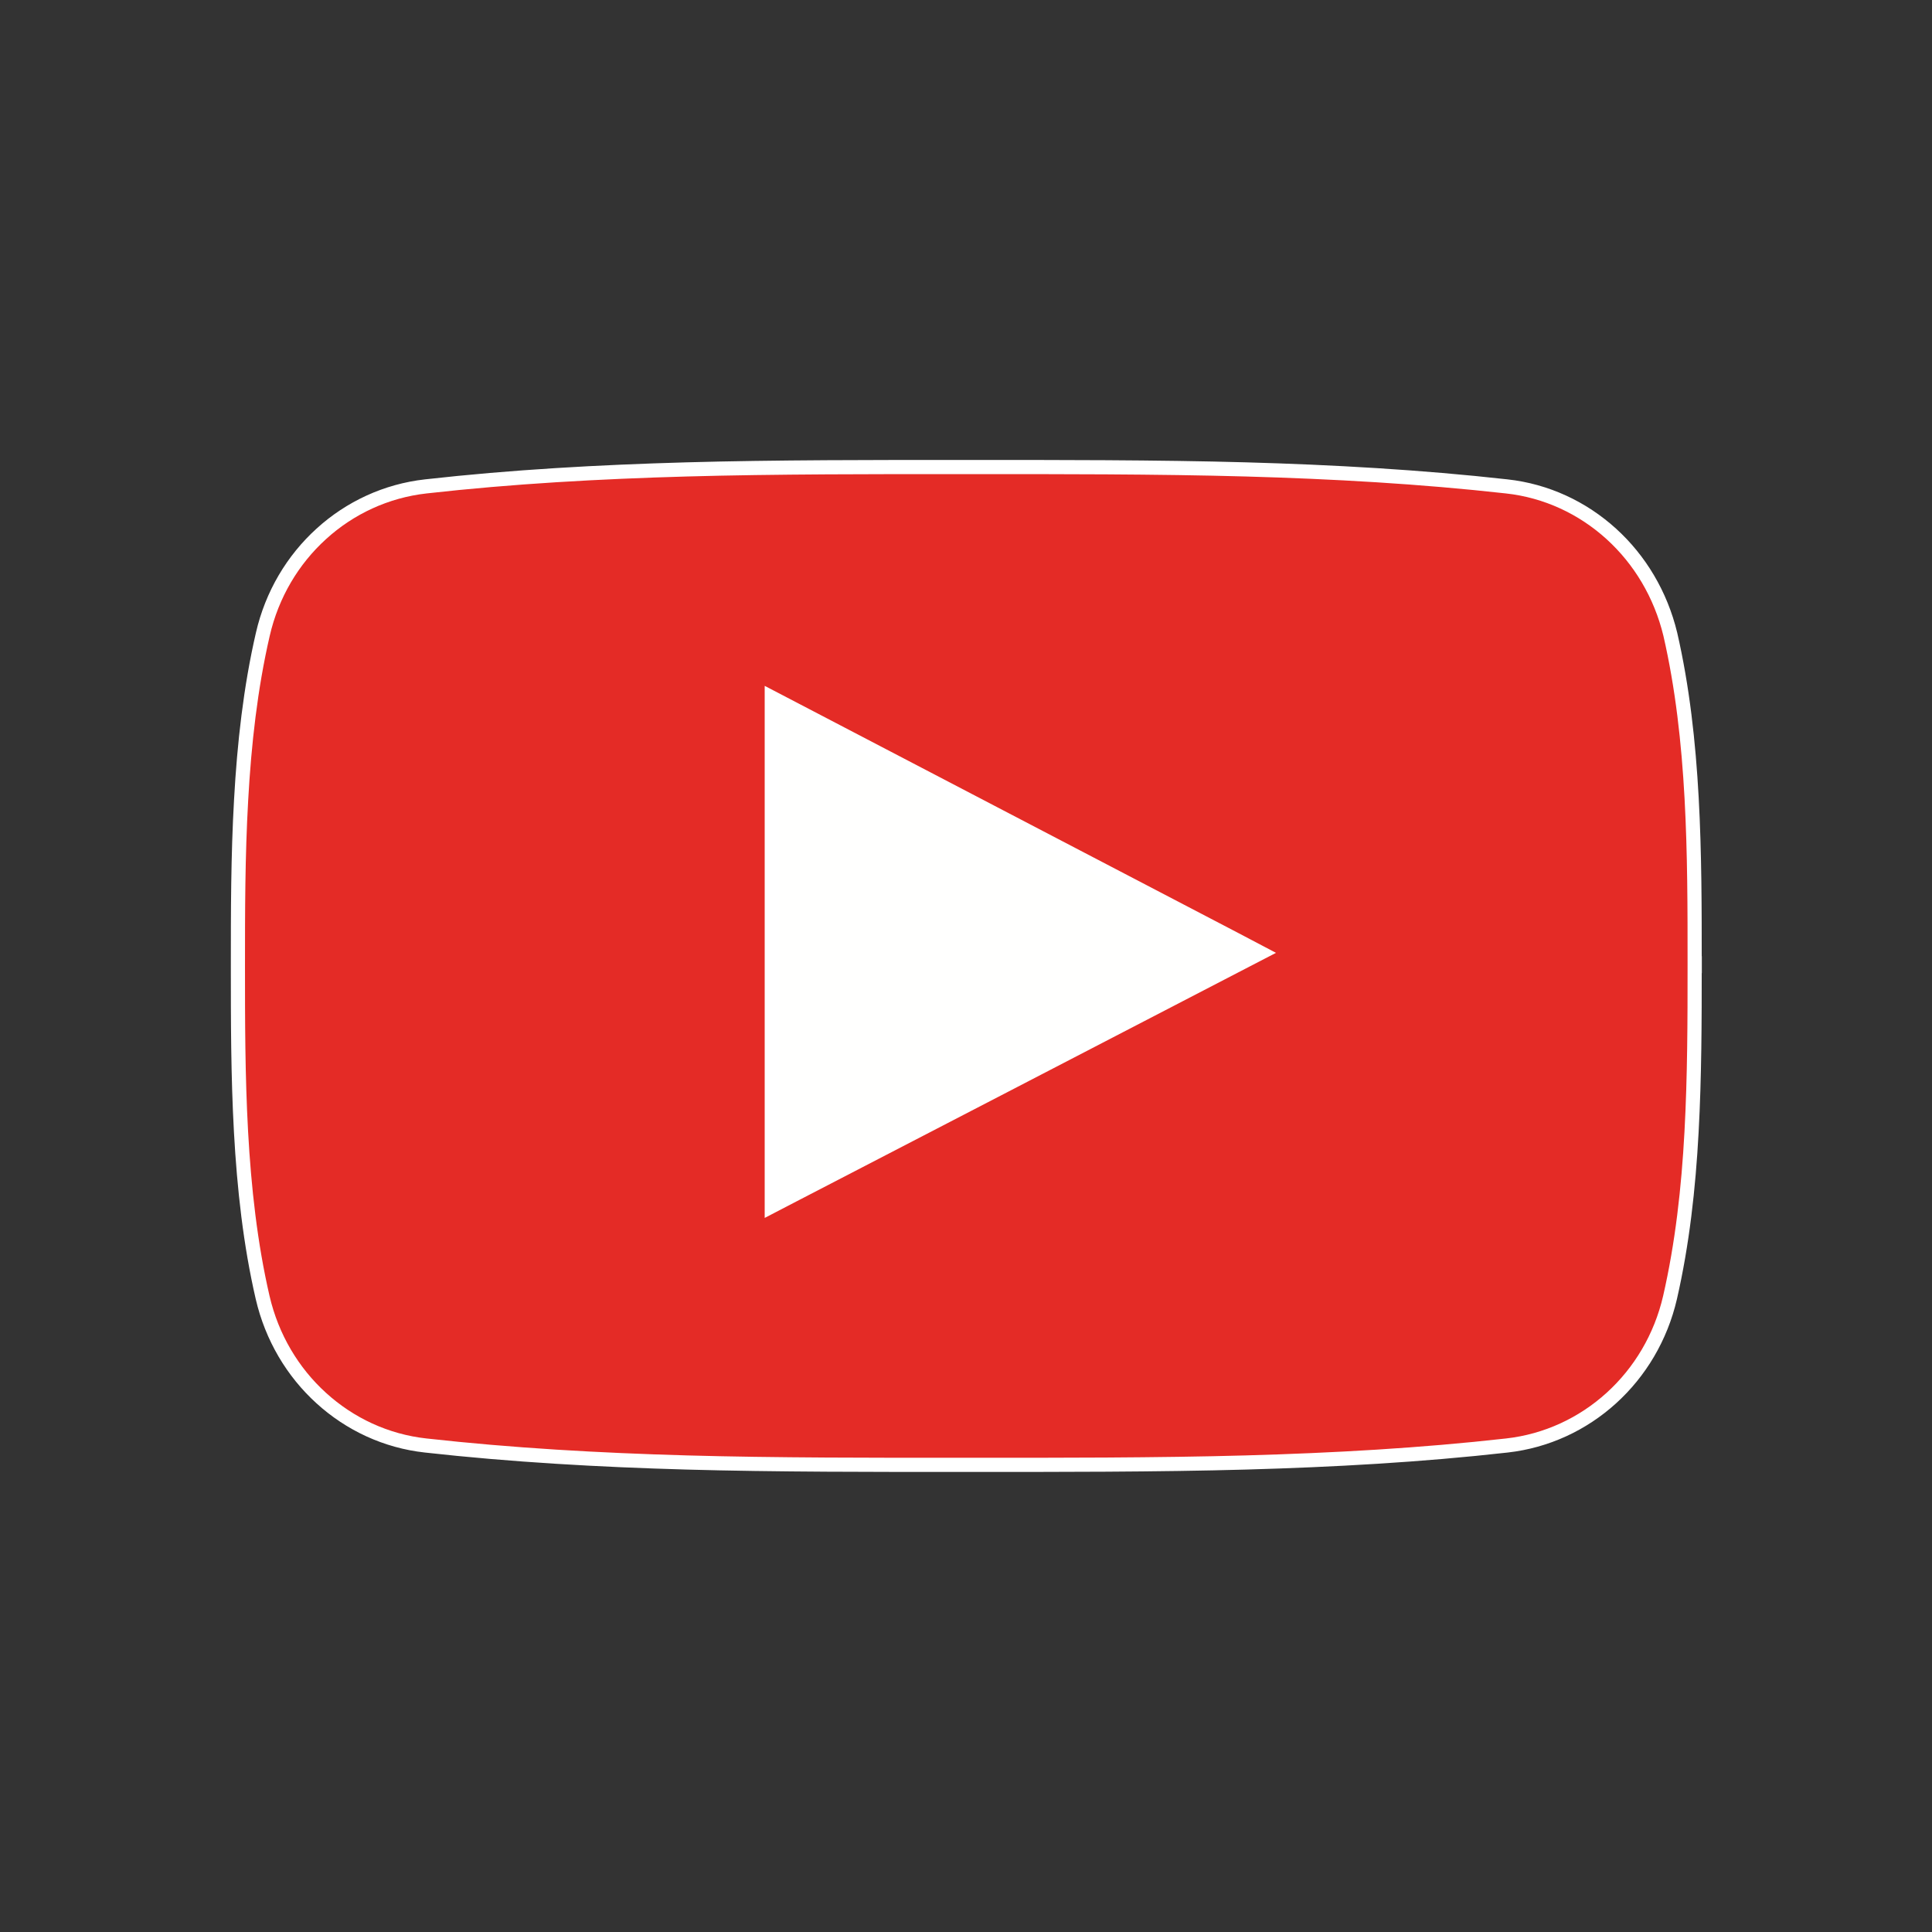<?xml version="1.0" encoding="utf-8"?>
<!-- Generator: Adobe Illustrator 24.3.0, SVG Export Plug-In . SVG Version: 6.00 Build 0)  -->
<svg version="1.1" id="レイヤー_1" xmlns="http://www.w3.org/2000/svg" xmlns:xlink="http://www.w3.org/1999/xlink" x="0px"
	 y="0px" viewBox="0 0 2048 2048" style="enable-background:new 0 0 2048 2048;" xml:space="preserve">
<rect x="0" y="0" width="2048" height="2048" fill="#333333" stroke="none"/>
<style type="text/css">
	.st0{fill-rule:evenodd;clip-rule:evenodd;fill:#E42B26;stroke:#FFFFFF;stroke-width:15;stroke-miterlimit:10;}
	.st1{fill-rule:evenodd;clip-rule:evenodd;fill:#FFFFFE;stroke:#FFFFFF;stroke-width:15;stroke-miterlimit:10;}
	.st2{fill:none;}
</style>
<g id="Layer_x0020_1">
	<path class="st0" d="M1708,565.9c-30.4-27.6-68.8-45.7-110.9-50.3c-91.4-10.2-183.7-15.4-276.3-18c-92-2.6-204.4-2.6-296.5-2.5
		c-92.2-0.1-204.5-0.1-296.5,2.5c-92.6,2.6-184.9,7.7-276.4,18c-42,4.7-80.5,22.7-110.8,50.3c-30.2,27.4-52.3,64.2-62,106.5
		c-13.1,56.7-19.7,115.9-23,175.4c-3.4,59.8-3.4,118.8-3.4,176.2c0,57.2,0,116.2,3.3,176c3.3,59.5,9.8,118.7,22.9,175.4
		c9.8,42.3,31.9,79.2,62.1,106.6c30.3,27.6,68.7,45.7,110.8,50.3c91.5,10.2,183.8,15.4,276.4,18c92,2.6,204.4,2.6,296.6,2.5
		c92.2,0.1,204.6,0.1,296.6-2.5c92.6-2.6,184.9-7.7,276.4-18c42-4.7,80.4-22.7,110.8-50.3c30.2-27.4,52.4-64.2,62.2-106.6
		c13-56.7,19.6-115.9,22.8-175.4c3.2-58.7,3.3-118.2,3.3-176h0.1v-2.9h-0.1c0-114.8,0-236.5-25.8-348.7
		C1760.4,630.1,1738.2,593.3,1708,565.9L1708,565.9z"/>
	<path class="st1" d="M1309.4,995.8c-85.7-44.7-170.8-89.2-255.8-133.5c-70.7-36.9-141.3-73.7-212.1-110.7l-23.4-12.2v26.3v486.7
		v26.3l23.3-12.1c78.2-40.5,156.1-80.9,233.9-121.2l233.9-121.3l27.2-14.1L1309.4,995.8L1309.4,995.8z"/>
</g>
<rect class="st2" width="2048" height="2048"/>
</svg>
